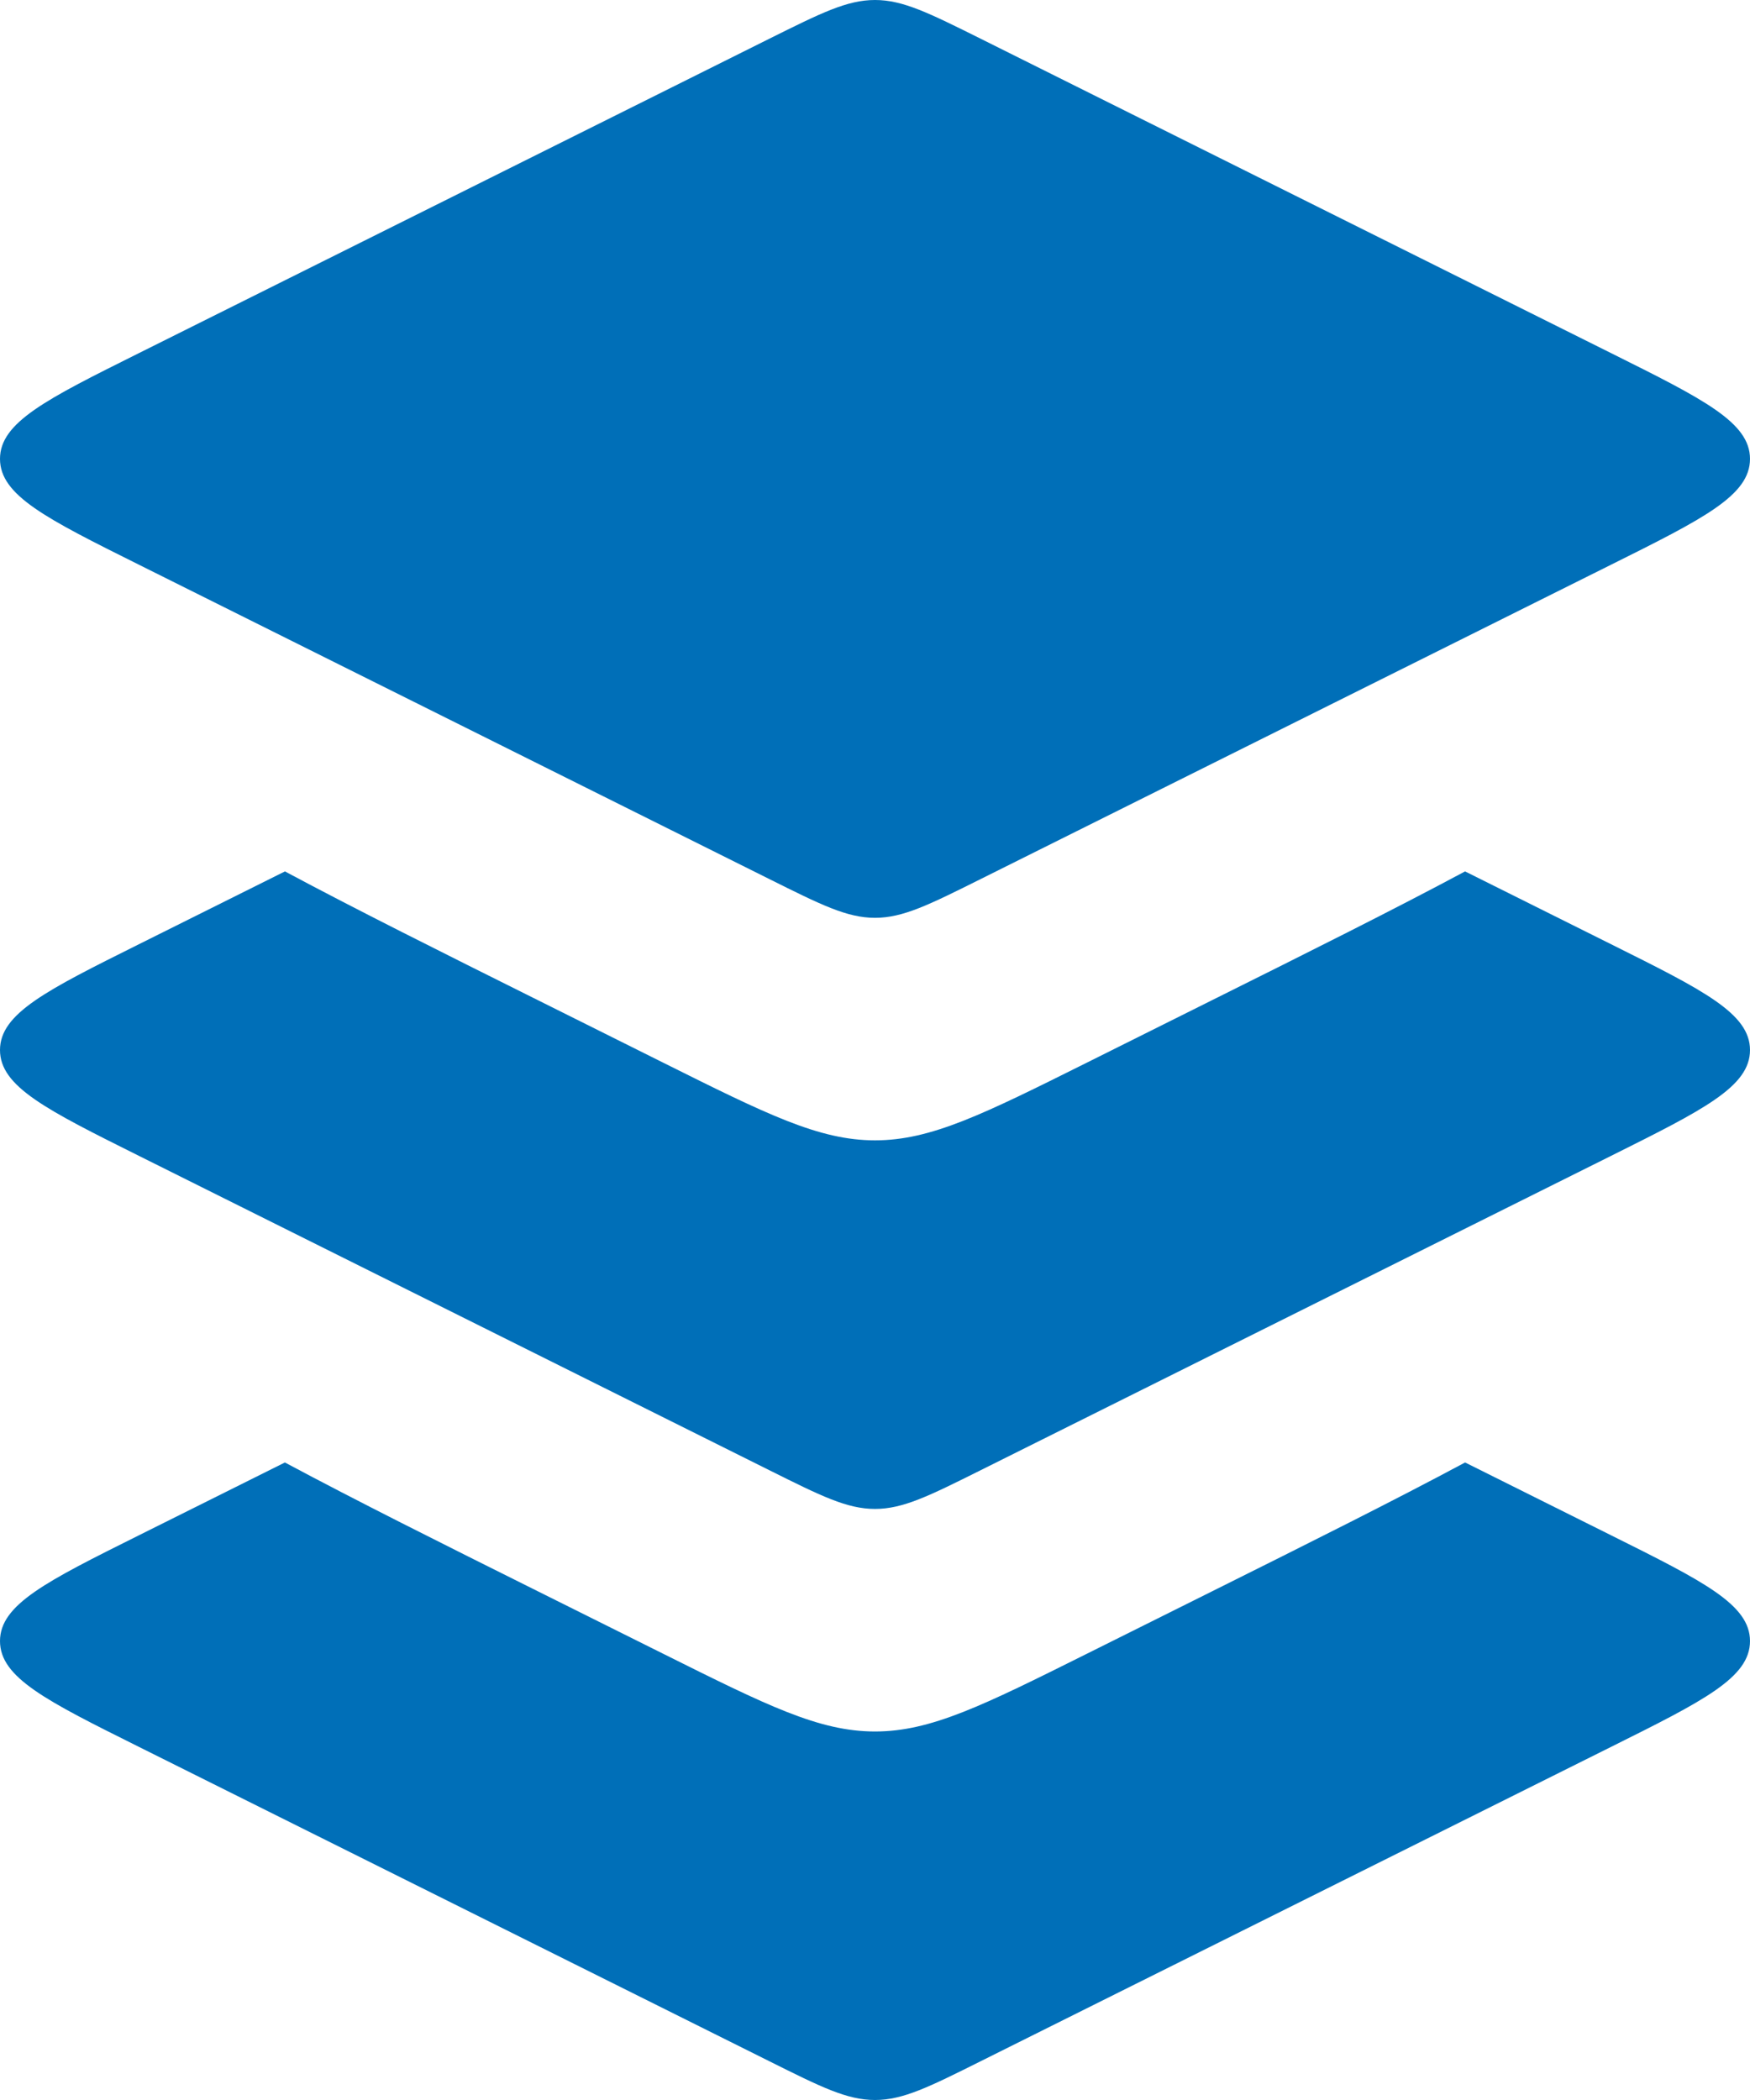 <?xml version="1.0" encoding="UTF-8"?>
<svg width="40px" height="48px" viewBox="0 0 40 48" version="1.1" xmlns="http://www.w3.org/2000/svg" xmlns:xlink="http://www.w3.org/1999/xlink">
    <title>multi-use (1)</title>
    <g id="Page-1" stroke="none" stroke-width="1" fill="none" fill-rule="evenodd">
        <g id="multi-use-(1)" fill="#006FB8" fill-rule="nonzero">
            <g id="layers-svgrepo-com">
                <path d="M17.577,0.889 L3.172,8.073 C1.057,9.127 0,9.654 0,10.489 C0,11.324 1.057,11.852 3.172,12.906 L17.577,20.089 C18.766,20.682 19.36,20.979 20,20.979 C20.64,20.979 21.234,20.682 22.423,20.089 L36.828,12.906 C38.943,11.852 40,11.324 40,10.489 C40,9.654 38.943,9.127 36.828,8.073 L22.423,0.889 C21.234,0.297 20.64,0 20,0 C19.36,0 18.766,0.297 17.577,0.889 Z" id="Path"></path>
                <path d="M6.513,19.918 C8.149,20.794 10.076,21.755 12.293,22.86 L15.153,24.287 C17.532,25.473 18.721,26.065 20,26.065 C21.279,26.065 22.468,25.473 24.847,24.287 L27.707,22.86 C29.924,21.755 31.851,20.794 33.487,19.918 L36.828,21.584 C38.943,22.638 40,23.166 40,24.001 C40,24.836 38.943,25.363 36.828,26.418 L22.423,33.601 C21.234,34.194 20.64,34.49 20,34.49 C19.36,34.49 18.766,34.194 17.577,33.601 L17.577,33.601 L3.172,26.418 C1.057,25.363 2.70929826e-05,24.836 2.70929826e-05,24.001 C2.70929826e-05,23.166 1.057,22.638 3.172,21.584 L6.513,19.918 Z" id="Path"></path>
                <path d="M6.512,33.428 C8.148,34.304 10.075,35.266 12.293,36.372 L15.154,37.798 C17.532,38.984 18.721,39.577 20,39.577 C21.279,39.577 22.468,38.984 24.847,37.798 L27.707,36.372 C29.925,35.266 31.852,34.304 33.488,33.428 L36.828,35.094 C38.943,36.148 40,36.676 40,37.51 C40,38.346 38.943,38.873 36.828,39.927 L22.423,47.11 C21.234,47.704 20.64,48 20,48 C19.36,48 18.766,47.704 17.577,47.11 L17.577,47.11 L3.172,39.927 C1.057,38.873 2.70929826e-05,38.346 2.70929826e-05,37.51 C2.70929826e-05,36.676 1.057,36.148 3.172,35.094 L6.512,33.428 Z" id="Path"></path>
            </g>
        </g>
    </g>
</svg>